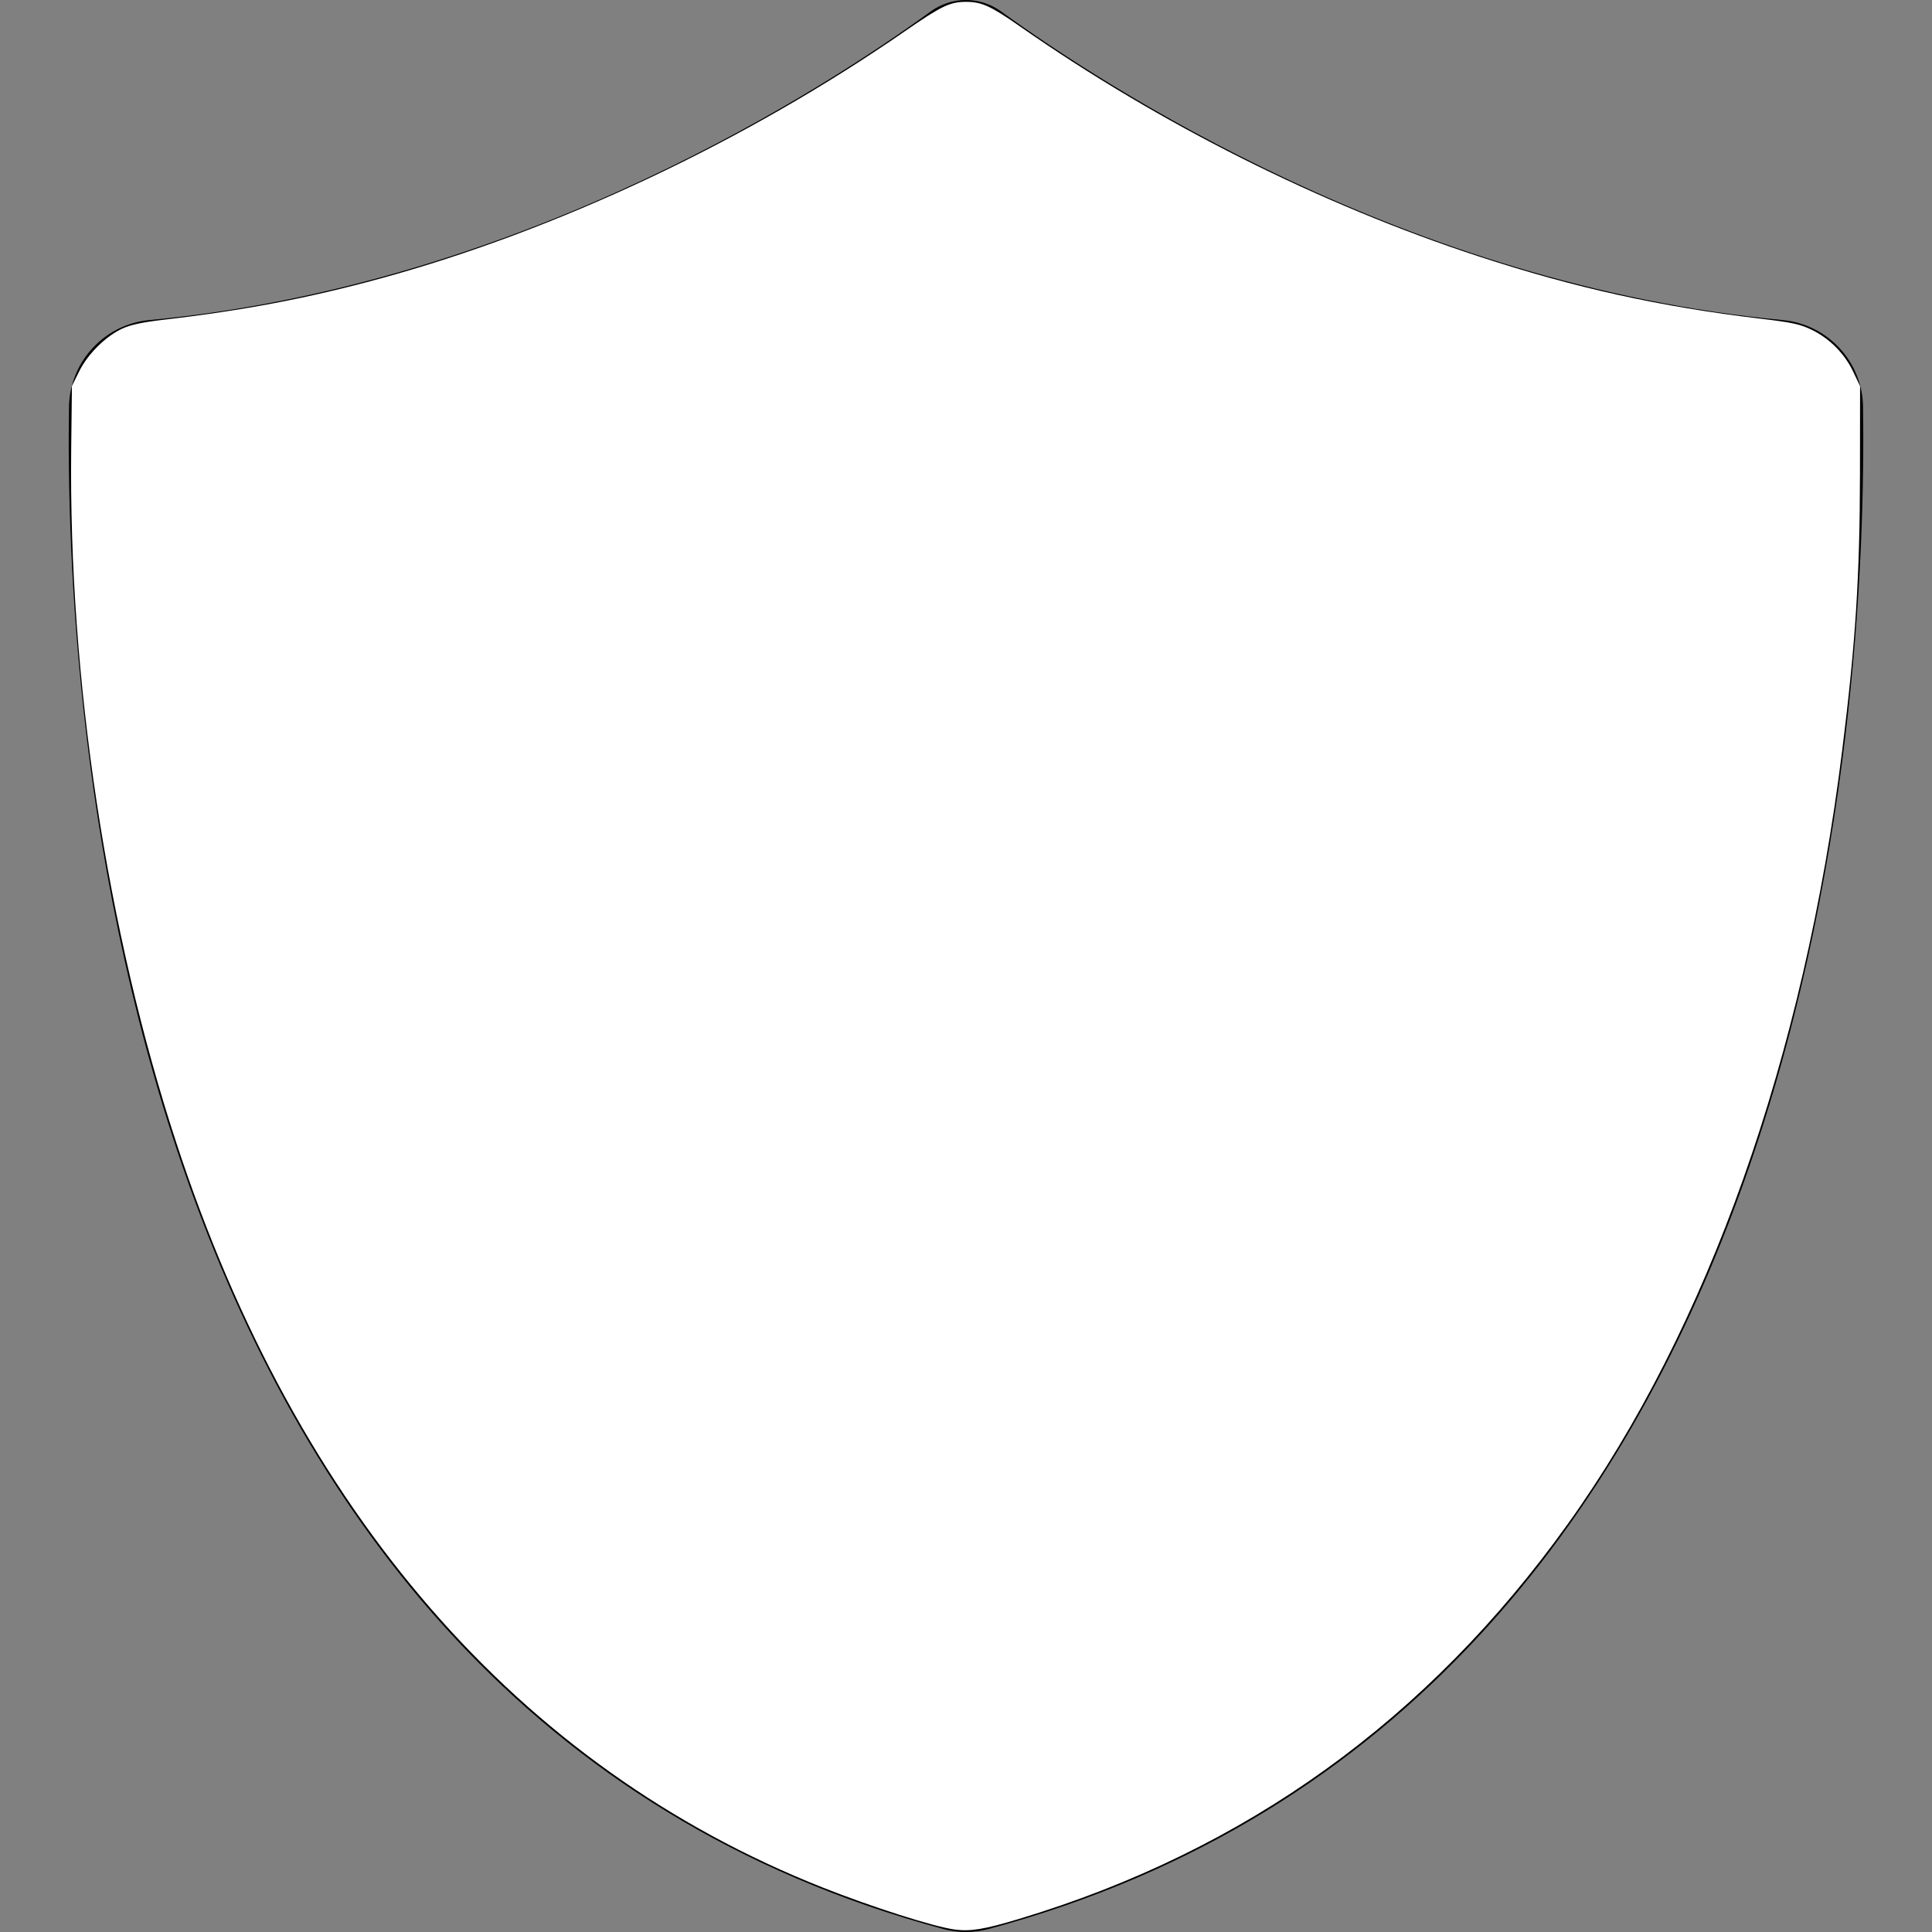 <?xml version="1.0" encoding="UTF-8" standalone="no"?>
<!-- Generator: Adobe Illustrator 16.0.0, SVG Export Plug-In . SVG Version: 6.00 Build 0)  -->

<svg
   version="1.1"
   id="Capa_1"
   x="0px"
   y="0px"
   width="981.25px"
   height="981.25px"
   viewBox="0 0 981.25 981.25"
   style="enable-background:new 0 0 981.25 981.25;"
   xml:space="preserve"
   sodipodi:docname="btn-shield.svg"
   inkscape:version="1.1 (c68e22c387, 2021-05-23)"
   xmlns:inkscape="http://www.inkscape.org/namespaces/inkscape"
   xmlns:sodipodi="http://sodipodi.sourceforge.net/DTD/sodipodi-0.dtd"
   xmlns="http://www.w3.org/2000/svg"
   xmlns:svg="http://www.w3.org/2000/svg"><rect x="0" y="0" width="981.25" height="981.25" fill="#808080" stroke="none"/><defs
   id="defs39" /><sodipodi:namedview
   id="namedview37"
   pagecolor="#ffffff"
   bordercolor="#666666"
   borderopacity="1.0"
   inkscape:pageshadow="2"
   inkscape:pageopacity="0.0"
   inkscape:pagecheckerboard="0"
   showgrid="false"
   inkscape:zoom="0.88968153"
   inkscape:cx="490.625"
   inkscape:cy="490.625"
   inkscape:window-width="3440"
   inkscape:window-height="1377"
   inkscape:window-x="-8"
   inkscape:window-y="-8"
   inkscape:window-maximized="1"
   inkscape:current-layer="Capa_1" />
<g
   id="g4">
	<path
   d="M946.23,206.651c-0.3-23-18-42-40.899-44.101c-190.3-17.8-345.601-119.5-396.8-156.7c-10.7-7.8-25.2-7.8-35.9,0   c-51.1,37.2-206.4,138.9-396.7,156.7c-22.9,2.101-40.5,21.101-40.9,44.101c-2.3,150.1,21.8,659.699,444.1,773.1   c7.5,2,15.4,2,22.9,0C924.331,866.451,948.43,356.75,946.23,206.651z"
   id="path2" />
</g>
<g
   id="g6">
</g>
<g
   id="g8">
</g>
<g
   id="g10">
</g>
<g
   id="g12">
</g>
<g
   id="g14">
</g>
<g
   id="g16">
</g>
<g
   id="g18">
</g>
<g
   id="g20">
</g>
<g
   id="g22">
</g>
<g
   id="g24">
</g>
<g
   id="g26">
</g>
<g
   id="g28">
</g>
<g
   id="g30">
</g>
<g
   id="g32">
</g>
<g
   id="g34">
</g>
<path
   style="fill:#ffffff;stroke-width:1.124"
   d="M 485.005,980.016 C 474.588,978.672 443.007,968.62 417.681,958.587 263.281,897.42 151.191,768.263 89.594,580.545 54.298,472.979 34.821,344.525 36.161,228.143 l 0.369,-32.062 3.635,-7.378 c 4.378,-8.887 13.508,-17.947 22.009,-21.838 4.262,-1.951 10.318,-3.241 21.078,-4.488 40.52,-4.698 73.418,-10.959 109.961,-20.927 C 282.968,116.965 378.957,71.701 459.715,15.777 478.088,3.055 482.499,0.937 490.625,0.937 c 7.959,0 12.554,2.096 27.538,12.563 70.666,49.363 152.647,90.47 232.668,116.665 49.068,16.062 92.231,25.609 143.31,31.696 16.226,1.934 20.162,2.791 26.097,5.685 9.059,4.416 16.686,12.139 21.019,21.283 l 3.464,7.309 -0.056,44.398 c -0.065,52.205 -2.229,85.939 -9.011,140.5 C 916.29,536.815 867.517,674.396 796.413,773.814 725.24,873.329 632.685,939.961 517.481,974.623 c -17.47,5.256 -24.493,6.423 -32.476,5.393 z"
   id="path930" /></svg>
